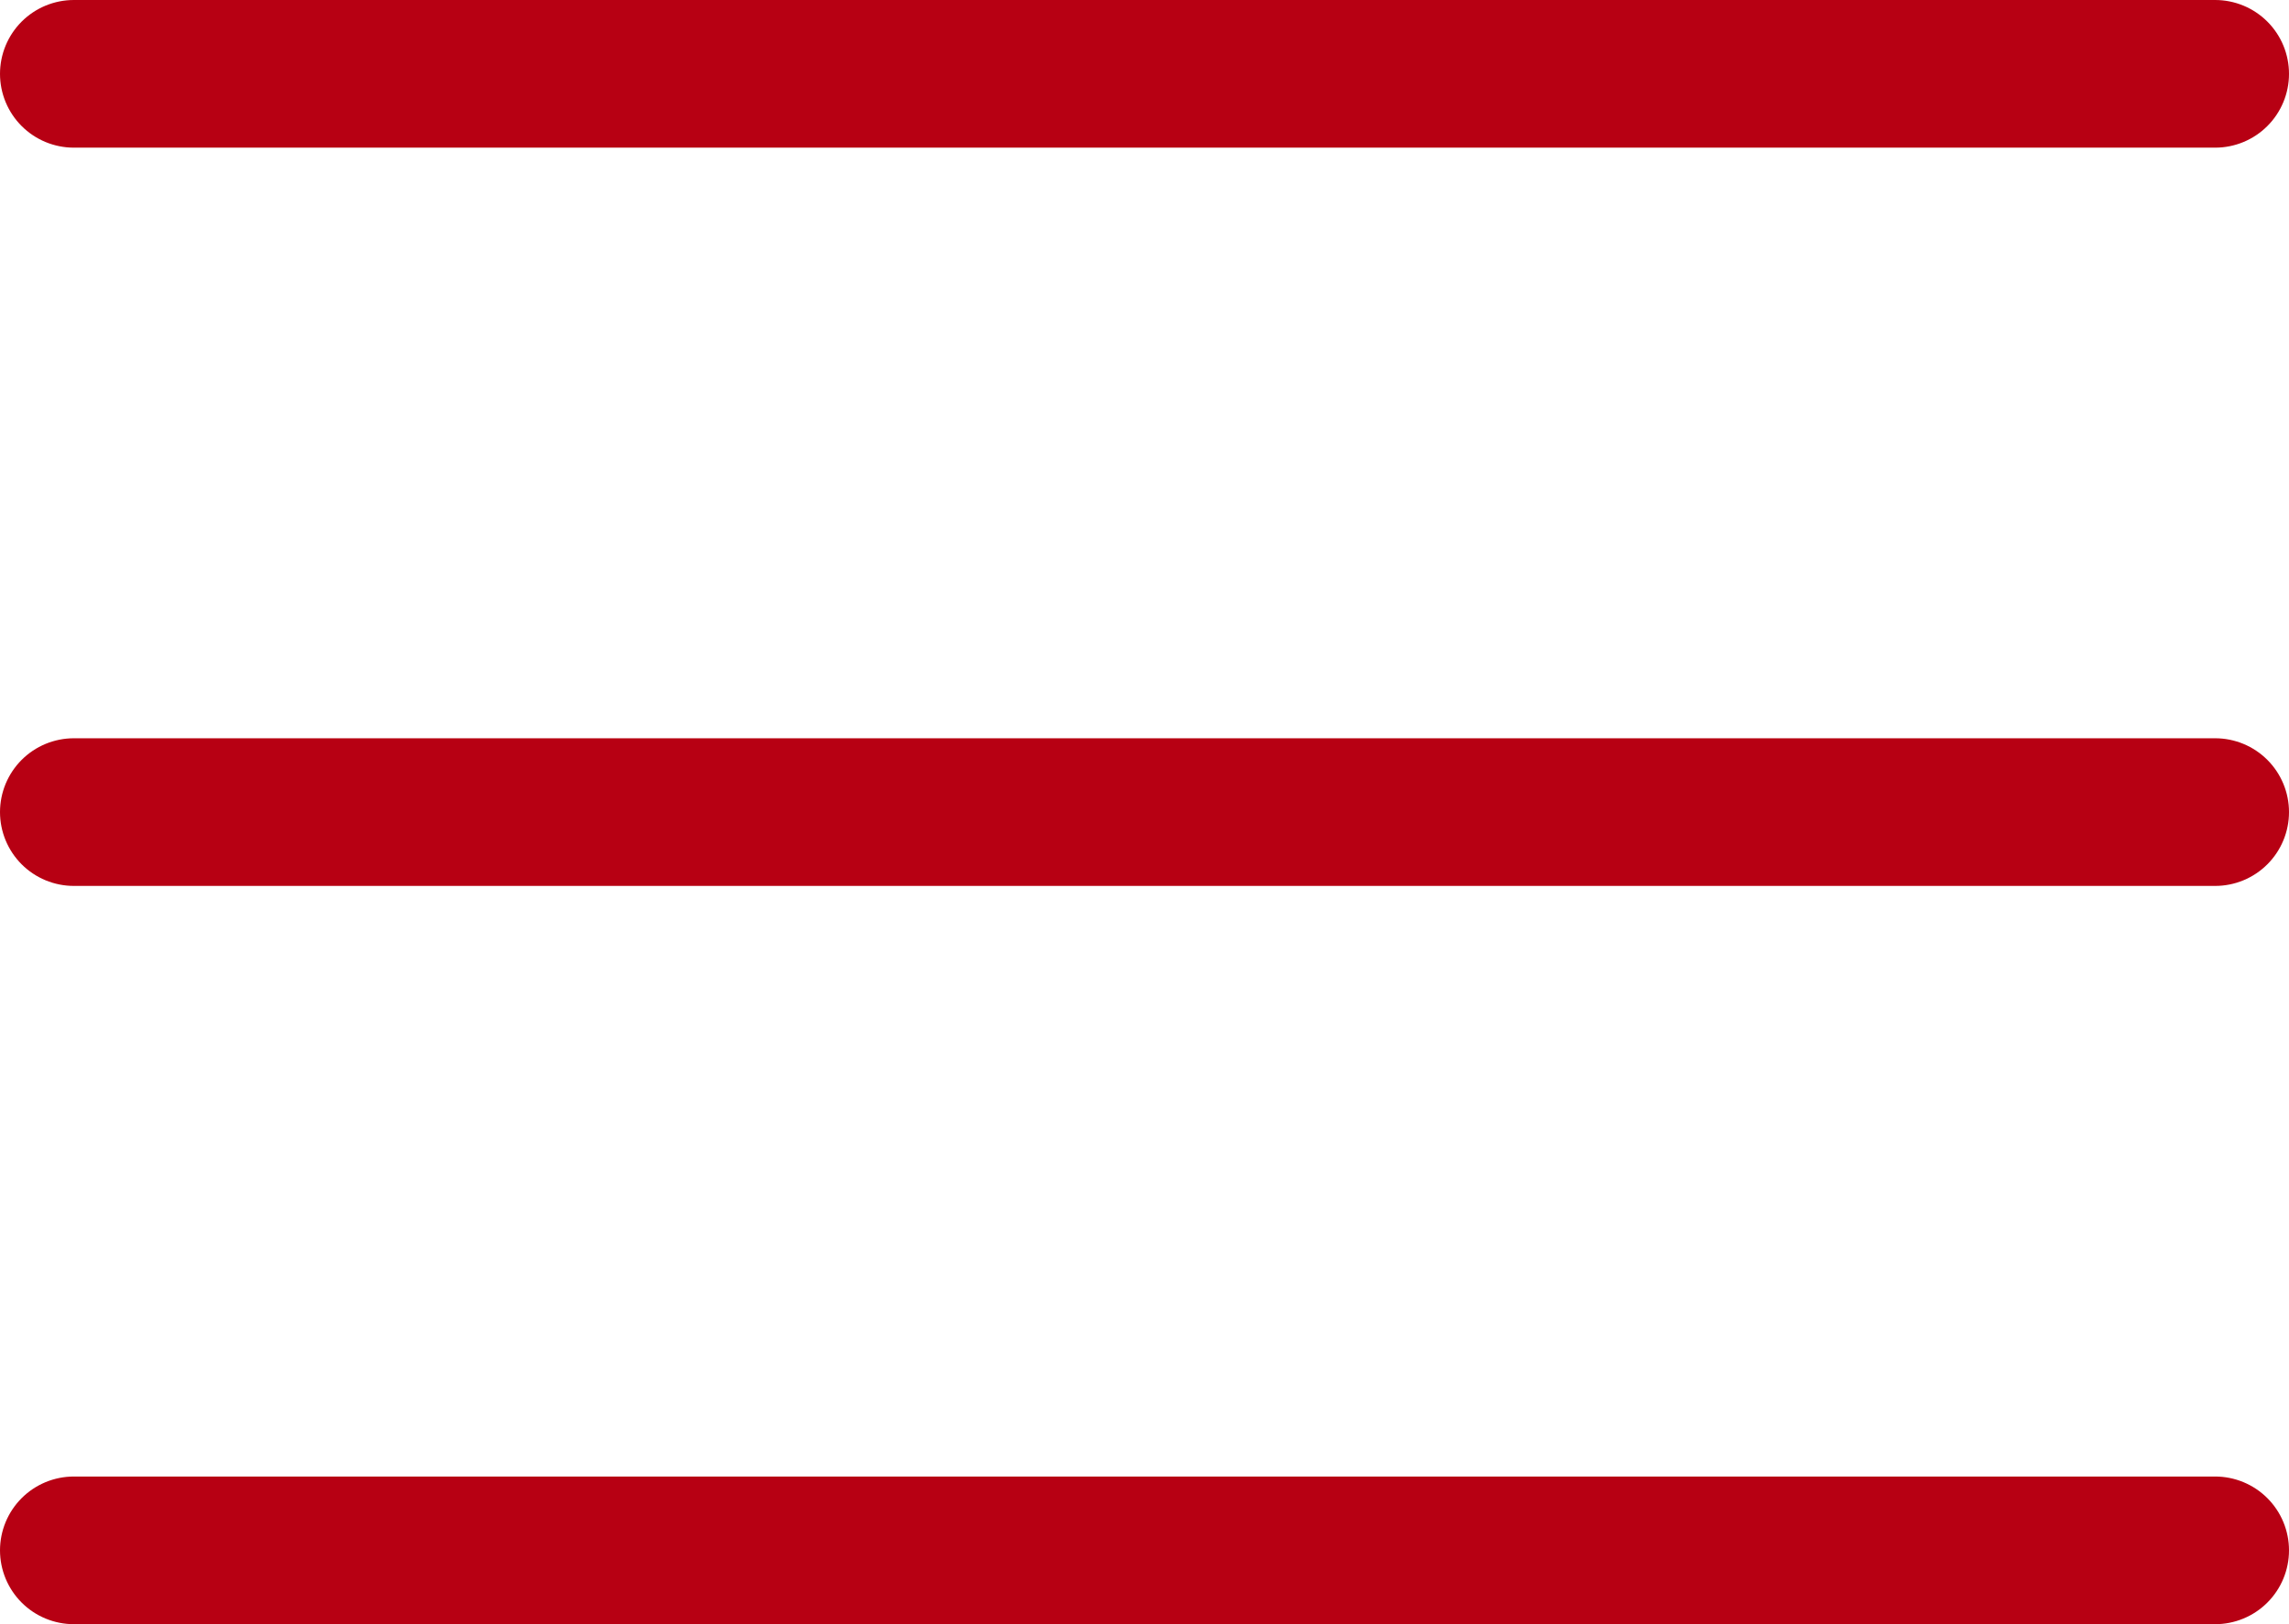 <svg xmlns="http://www.w3.org/2000/svg" width="31" height="22" viewBox="0 0 31 22">
  <g id="Groupe_3" data-name="Groupe 3" transform="translate(-309.5 -16)">
    <line id="Ligne_1" data-name="Ligne 1" x2="29" transform="translate(310.5 27)" fill="none" stroke="#b70013" stroke-linecap="round" stroke-width="2"/>
    <line id="Ligne_2" data-name="Ligne 2" x2="29" transform="translate(310.5 17)" fill="none" stroke="#b70013" stroke-linecap="round" stroke-width="2"/>
    <line id="Ligne_3" data-name="Ligne 3" x2="29" transform="translate(310.5 37)" fill="none" stroke="#b70013" stroke-linecap="round" stroke-width="2"/>
  </g>
</svg>
